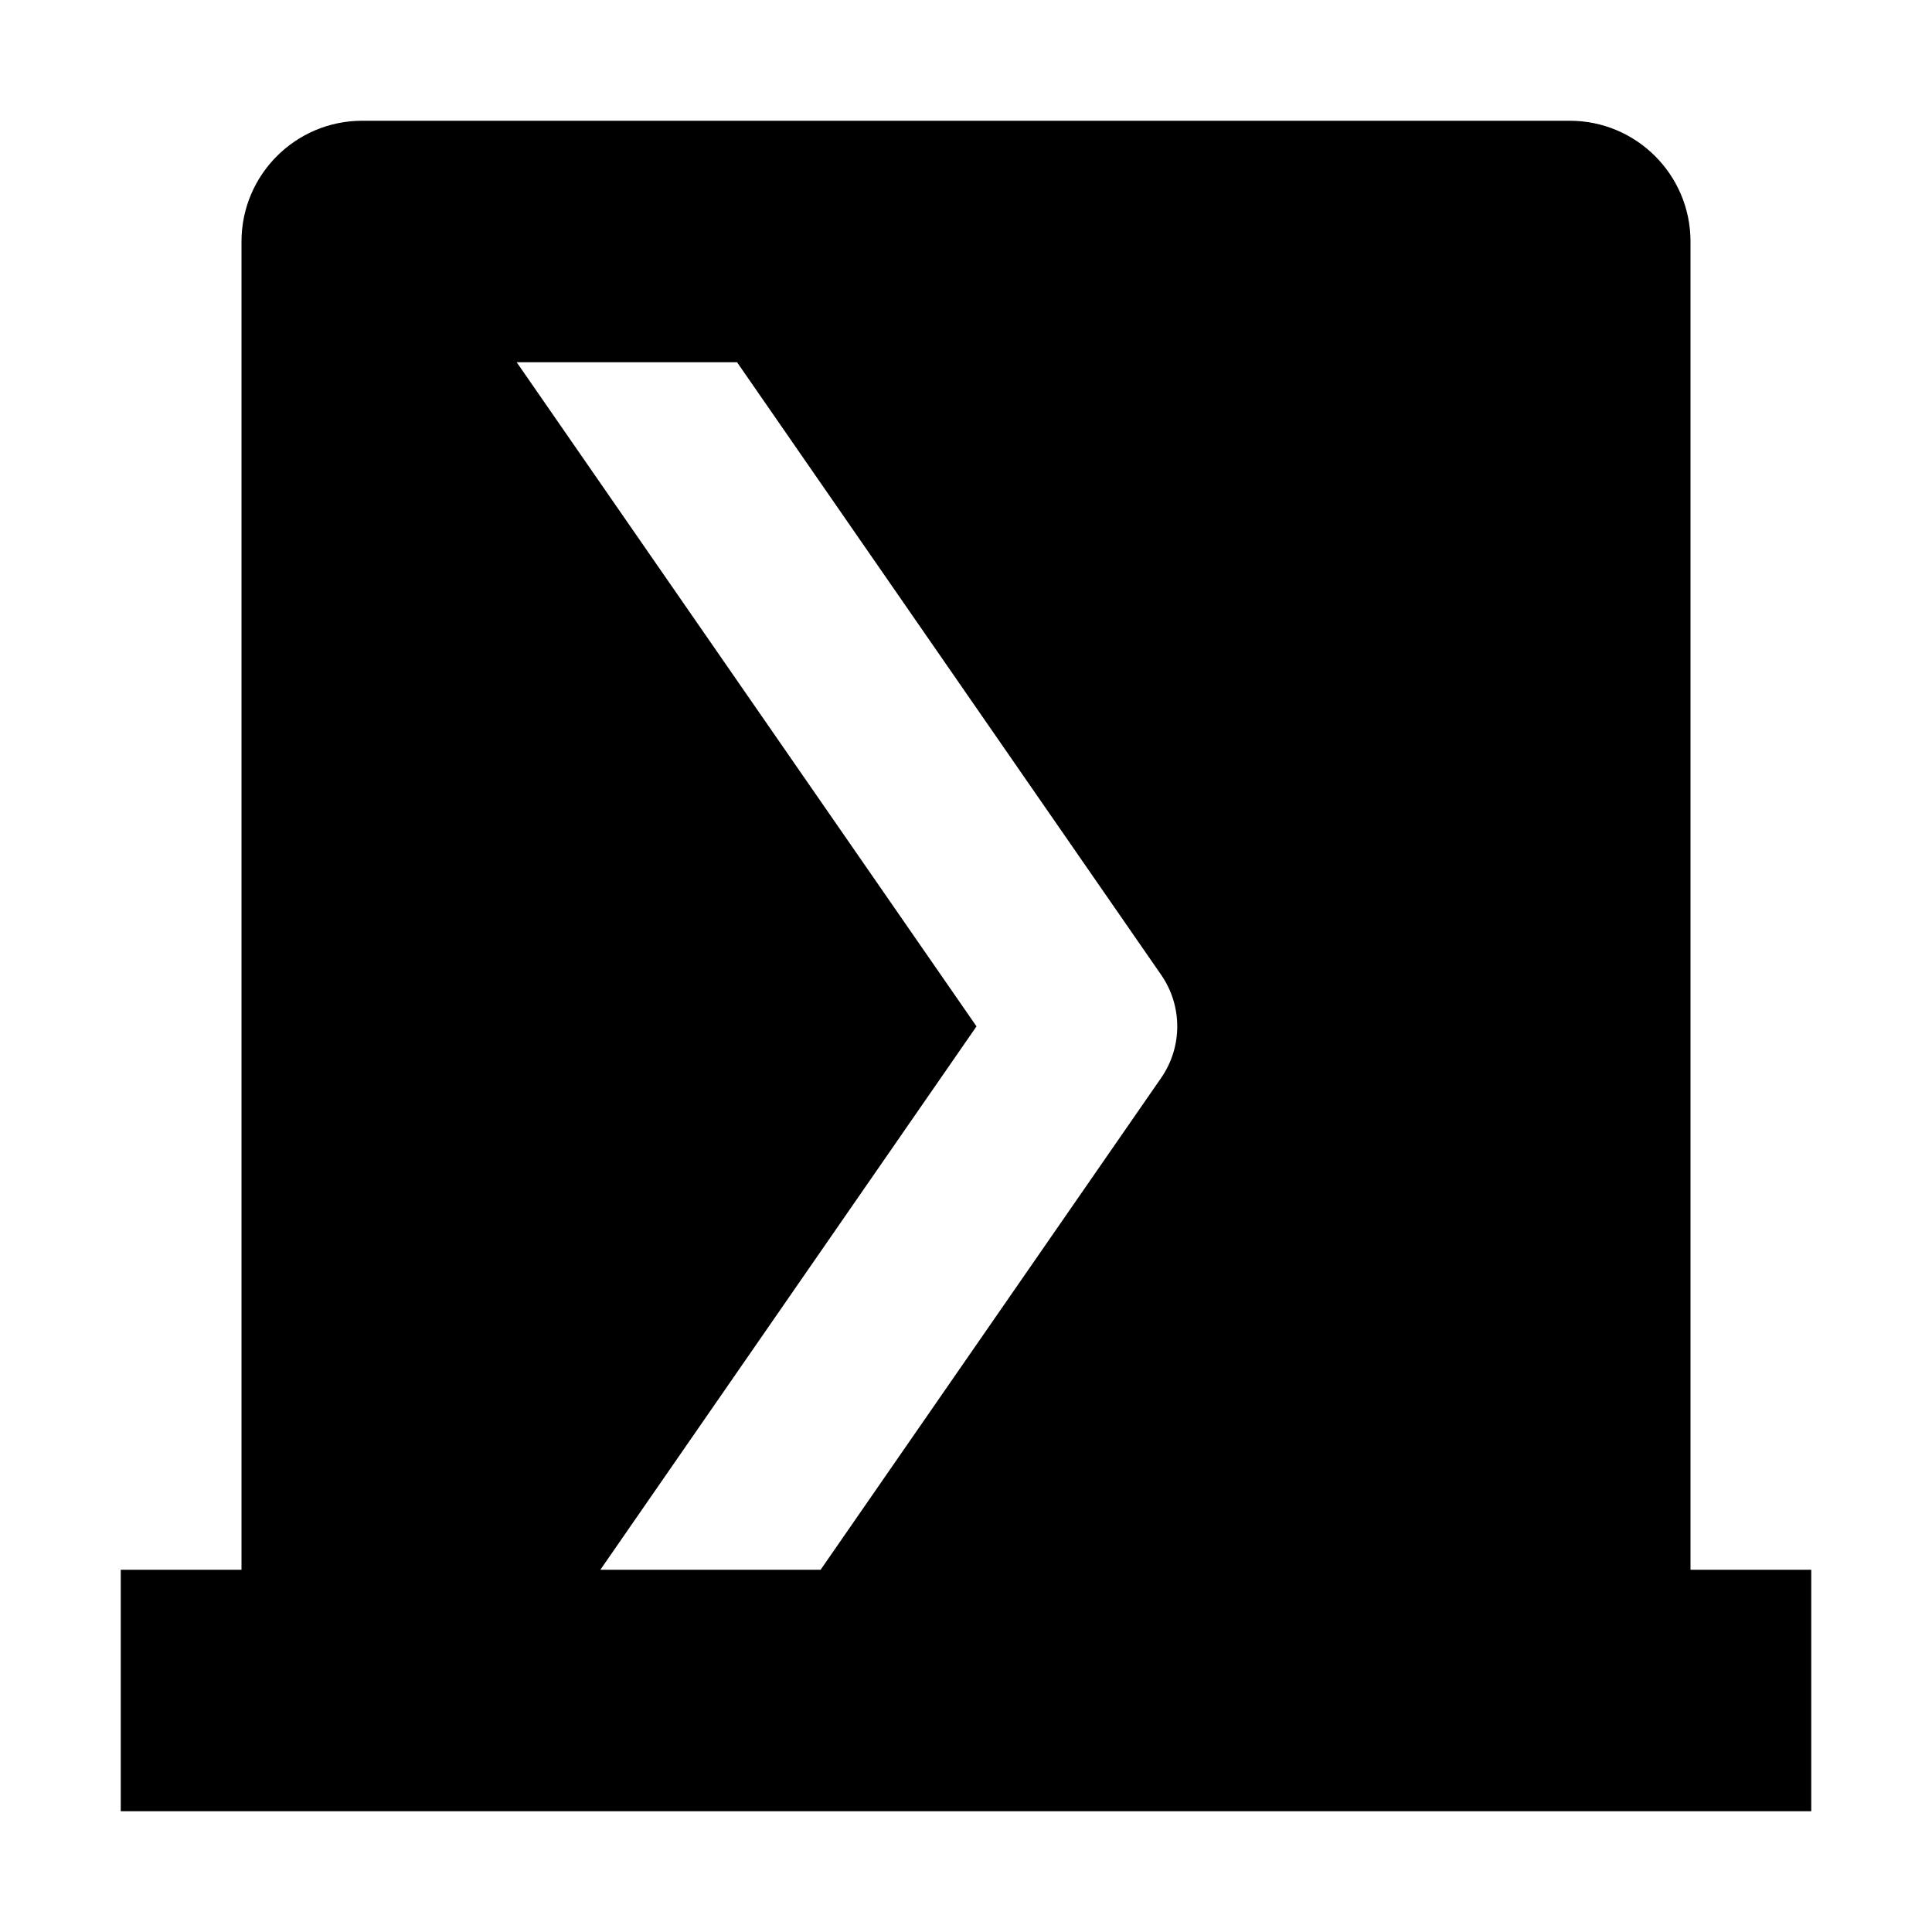 <svg version="1.1" viewBox="0 0 16 16" xmlns="http://www.w3.org/2000/svg" xmlns:xlink="http://www.w3.org/1999/xlink"><path d="M13,12v-11c0,-0.552 -0.448,-1 -1,-1h-10c-0.552,0 -1,0.448 -1,1v11h-1v2h14v-2h-1Zm-9.72,-10h1.824l3.512,5.073c0.178,0.257 0.178,0.597 0,0.854l-2.82,4.073h-1.824l3.115,-4.5l-3.808,-5.5Z" transform="translate(1, 1)"></path></svg>